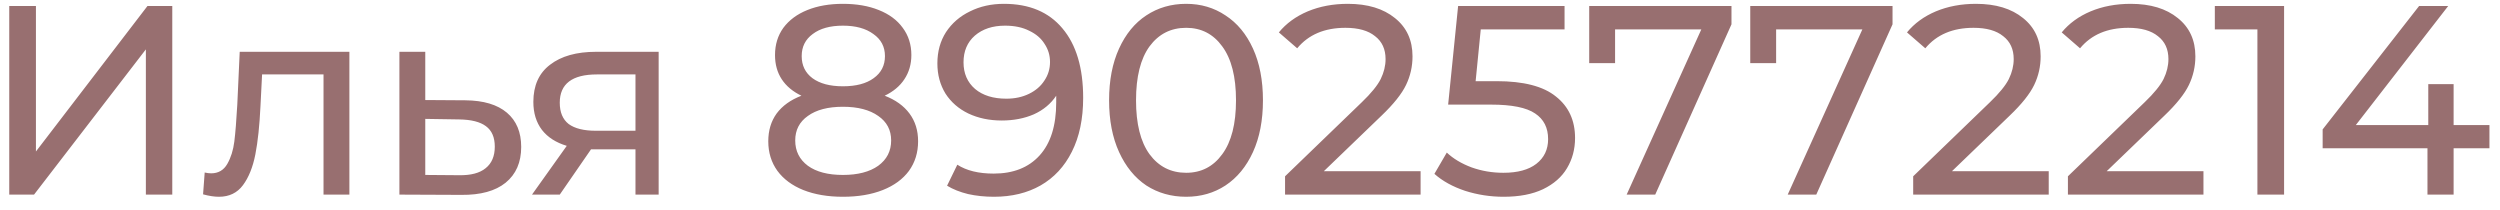 <?xml version="1.0" encoding="UTF-8"?> <svg xmlns="http://www.w3.org/2000/svg" width="167" height="14" viewBox="0 0 167 14" fill="none"> <path d="M0.618 0.4H2.4V10.12L9.852 0.4H11.508V13H9.744V3.298L2.274 13H0.618V0.4ZM23.339 3.46V13H21.611V4.972H17.507L17.399 7.096C17.339 8.38 17.225 9.454 17.057 10.318C16.889 11.17 16.613 11.854 16.229 12.37C15.845 12.886 15.311 13.144 14.627 13.144C14.315 13.144 13.961 13.09 13.565 12.982L13.673 11.524C13.829 11.56 13.973 11.578 14.105 11.578C14.585 11.578 14.945 11.368 15.185 10.948C15.425 10.528 15.581 10.03 15.653 9.454C15.725 8.878 15.791 8.056 15.851 6.988L16.013 3.46H23.339ZM31.09 6.7C32.302 6.712 33.226 6.988 33.862 7.528C34.498 8.068 34.816 8.83 34.816 9.814C34.816 10.846 34.468 11.644 33.772 12.208C33.088 12.76 32.104 13.03 30.82 13.018L26.68 13V3.46H28.408V6.682L31.09 6.7ZM30.676 11.704C31.456 11.716 32.044 11.56 32.44 11.236C32.848 10.912 33.052 10.432 33.052 9.796C33.052 9.172 32.854 8.716 32.458 8.428C32.074 8.14 31.48 7.99 30.676 7.978L28.408 7.942V11.686L30.676 11.704ZM43.998 3.46V13H42.45V9.976H39.678H39.48L37.392 13H35.538L37.86 9.742C37.14 9.526 36.588 9.172 36.204 8.68C35.82 8.176 35.628 7.552 35.628 6.808C35.628 5.716 36 4.888 36.744 4.324C37.488 3.748 38.514 3.46 39.822 3.46H43.998ZM37.392 6.862C37.392 7.498 37.59 7.972 37.986 8.284C38.394 8.584 39 8.734 39.804 8.734H42.45V4.972H39.876C38.22 4.972 37.392 5.602 37.392 6.862ZM59.097 6.394C59.817 6.67 60.369 7.066 60.753 7.582C61.137 8.098 61.329 8.716 61.329 9.436C61.329 10.192 61.125 10.852 60.717 11.416C60.309 11.968 59.727 12.394 58.971 12.694C58.215 12.994 57.327 13.144 56.307 13.144C55.299 13.144 54.417 12.994 53.661 12.694C52.917 12.394 52.341 11.968 51.933 11.416C51.525 10.852 51.321 10.192 51.321 9.436C51.321 8.716 51.507 8.098 51.879 7.582C52.263 7.066 52.815 6.67 53.535 6.394C52.959 6.118 52.521 5.752 52.221 5.296C51.921 4.84 51.771 4.3 51.771 3.676C51.771 2.98 51.957 2.374 52.329 1.858C52.713 1.342 53.247 0.946 53.931 0.67C54.615 0.394 55.407 0.256 56.307 0.256C57.219 0.256 58.017 0.394 58.701 0.67C59.397 0.946 59.931 1.342 60.303 1.858C60.687 2.374 60.879 2.98 60.879 3.676C60.879 4.288 60.723 4.828 60.411 5.296C60.111 5.752 59.673 6.118 59.097 6.394ZM56.307 1.714C55.455 1.714 54.783 1.9 54.291 2.272C53.799 2.632 53.553 3.124 53.553 3.748C53.553 4.372 53.793 4.864 54.273 5.224C54.765 5.584 55.443 5.764 56.307 5.764C57.183 5.764 57.867 5.584 58.359 5.224C58.863 4.864 59.115 4.372 59.115 3.748C59.115 3.124 58.857 2.632 58.341 2.272C57.837 1.9 57.159 1.714 56.307 1.714ZM56.307 11.686C57.303 11.686 58.089 11.482 58.665 11.074C59.241 10.654 59.529 10.09 59.529 9.382C59.529 8.686 59.241 8.14 58.665 7.744C58.089 7.336 57.303 7.132 56.307 7.132C55.311 7.132 54.531 7.336 53.967 7.744C53.403 8.14 53.121 8.686 53.121 9.382C53.121 10.09 53.403 10.654 53.967 11.074C54.531 11.482 55.311 11.686 56.307 11.686ZM67.063 0.256C68.755 0.256 70.057 0.802 70.969 1.894C71.893 2.986 72.355 4.534 72.355 6.538C72.355 7.942 72.103 9.142 71.599 10.138C71.107 11.122 70.411 11.872 69.511 12.388C68.623 12.892 67.585 13.144 66.397 13.144C65.785 13.144 65.209 13.084 64.669 12.964C64.129 12.832 63.661 12.646 63.265 12.406L63.949 11.002C64.561 11.398 65.371 11.596 66.379 11.596C67.687 11.596 68.707 11.194 69.439 10.39C70.183 9.574 70.555 8.392 70.555 6.844V6.394C70.195 6.934 69.697 7.348 69.061 7.636C68.425 7.912 67.711 8.05 66.919 8.05C66.091 8.05 65.347 7.894 64.687 7.582C64.039 7.27 63.529 6.826 63.157 6.25C62.797 5.662 62.617 4.99 62.617 4.234C62.617 3.442 62.809 2.746 63.193 2.146C63.589 1.546 64.123 1.084 64.795 0.76C65.467 0.424 66.223 0.256 67.063 0.256ZM67.225 6.592C67.789 6.592 68.293 6.484 68.737 6.268C69.181 6.052 69.523 5.758 69.763 5.386C70.015 5.014 70.141 4.6 70.141 4.144C70.141 3.7 70.021 3.298 69.781 2.938C69.553 2.566 69.211 2.272 68.755 2.056C68.311 1.828 67.771 1.714 67.135 1.714C66.307 1.714 65.635 1.936 65.119 2.38C64.615 2.824 64.363 3.418 64.363 4.162C64.363 4.906 64.621 5.5 65.137 5.944C65.653 6.376 66.349 6.592 67.225 6.592ZM79.235 13.144C78.239 13.144 77.351 12.892 76.571 12.388C75.803 11.872 75.197 11.128 74.753 10.156C74.309 9.184 74.087 8.032 74.087 6.7C74.087 5.368 74.309 4.216 74.753 3.244C75.197 2.272 75.803 1.534 76.571 1.03C77.351 0.514 78.239 0.256 79.235 0.256C80.219 0.256 81.095 0.514 81.863 1.03C82.643 1.534 83.255 2.272 83.699 3.244C84.143 4.216 84.365 5.368 84.365 6.7C84.365 8.032 84.143 9.184 83.699 10.156C83.255 11.128 82.643 11.872 81.863 12.388C81.095 12.892 80.219 13.144 79.235 13.144ZM79.235 11.542C80.243 11.542 81.047 11.128 81.647 10.3C82.259 9.472 82.565 8.272 82.565 6.7C82.565 5.128 82.259 3.928 81.647 3.1C81.047 2.272 80.243 1.858 79.235 1.858C78.215 1.858 77.399 2.272 76.787 3.1C76.187 3.928 75.887 5.128 75.887 6.7C75.887 8.272 76.187 9.472 76.787 10.3C77.399 11.128 78.215 11.542 79.235 11.542ZM94.896 11.434V13H85.842V11.776L90.972 6.826C91.596 6.226 92.016 5.71 92.232 5.278C92.448 4.834 92.556 4.39 92.556 3.946C92.556 3.286 92.322 2.776 91.854 2.416C91.398 2.044 90.738 1.858 89.874 1.858C88.482 1.858 87.408 2.314 86.652 3.226L85.428 2.164C85.92 1.564 86.562 1.096 87.354 0.76C88.158 0.424 89.052 0.256 90.036 0.256C91.356 0.256 92.406 0.574 93.186 1.21C93.966 1.834 94.356 2.686 94.356 3.766C94.356 4.438 94.212 5.074 93.924 5.674C93.636 6.274 93.09 6.958 92.286 7.726L88.434 11.434H94.896ZM99.976 5.422C101.776 5.422 103.096 5.764 103.936 6.448C104.788 7.12 105.214 8.044 105.214 9.22C105.214 9.964 105.034 10.636 104.674 11.236C104.326 11.824 103.792 12.292 103.072 12.64C102.364 12.976 101.488 13.144 100.444 13.144C99.556 13.144 98.698 13.012 97.87 12.748C97.042 12.472 96.358 12.094 95.818 11.614L96.646 10.192C97.078 10.6 97.63 10.93 98.302 11.182C98.974 11.422 99.682 11.542 100.426 11.542C101.374 11.542 102.106 11.344 102.622 10.948C103.15 10.54 103.414 9.988 103.414 9.292C103.414 8.536 103.126 7.966 102.55 7.582C101.974 7.186 100.99 6.988 99.598 6.988H96.736L97.402 0.4H104.512V1.966H98.914L98.572 5.422H99.976ZM115.663 0.4V1.624L110.569 13H108.661L113.647 1.966H107.887V4.216H106.159V0.4H115.663ZM126.421 0.4V1.624L121.327 13H119.419L124.405 1.966H118.645V4.216H116.917V0.4H126.421ZM136.855 11.434V13H127.801V11.776L132.931 6.826C133.555 6.226 133.975 5.71 134.191 5.278C134.407 4.834 134.515 4.39 134.515 3.946C134.515 3.286 134.281 2.776 133.813 2.416C133.357 2.044 132.697 1.858 131.833 1.858C130.441 1.858 129.367 2.314 128.611 3.226L127.387 2.164C127.879 1.564 128.521 1.096 129.313 0.76C130.117 0.424 131.011 0.256 131.995 0.256C133.315 0.256 134.365 0.574 135.145 1.21C135.925 1.834 136.315 2.686 136.315 3.766C136.315 4.438 136.171 5.074 135.883 5.674C135.595 6.274 135.049 6.958 134.245 7.726L130.393 11.434H136.855ZM147.191 11.434V13H138.137V11.776L143.267 6.826C143.891 6.226 144.311 5.71 144.527 5.278C144.743 4.834 144.851 4.39 144.851 3.946C144.851 3.286 144.617 2.776 144.149 2.416C143.693 2.044 143.033 1.858 142.169 1.858C140.777 1.858 139.703 2.314 138.947 3.226L137.723 2.164C138.215 1.564 138.857 1.096 139.649 0.76C140.453 0.424 141.347 0.256 142.331 0.256C143.651 0.256 144.701 0.574 145.481 1.21C146.261 1.834 146.651 2.686 146.651 3.766C146.651 4.438 146.507 5.074 146.219 5.674C145.931 6.274 145.385 6.958 144.581 7.726L140.729 11.434H147.191ZM152.577 0.4V13H150.795V1.966H147.951V0.4H152.577ZM166.295 9.904H163.901V13H162.155V9.904H155.153V8.644L161.597 0.4H163.541L157.367 8.356H162.209V5.62H163.901V8.356H166.295V9.904Z" fill="#986F70"></path> </svg> 